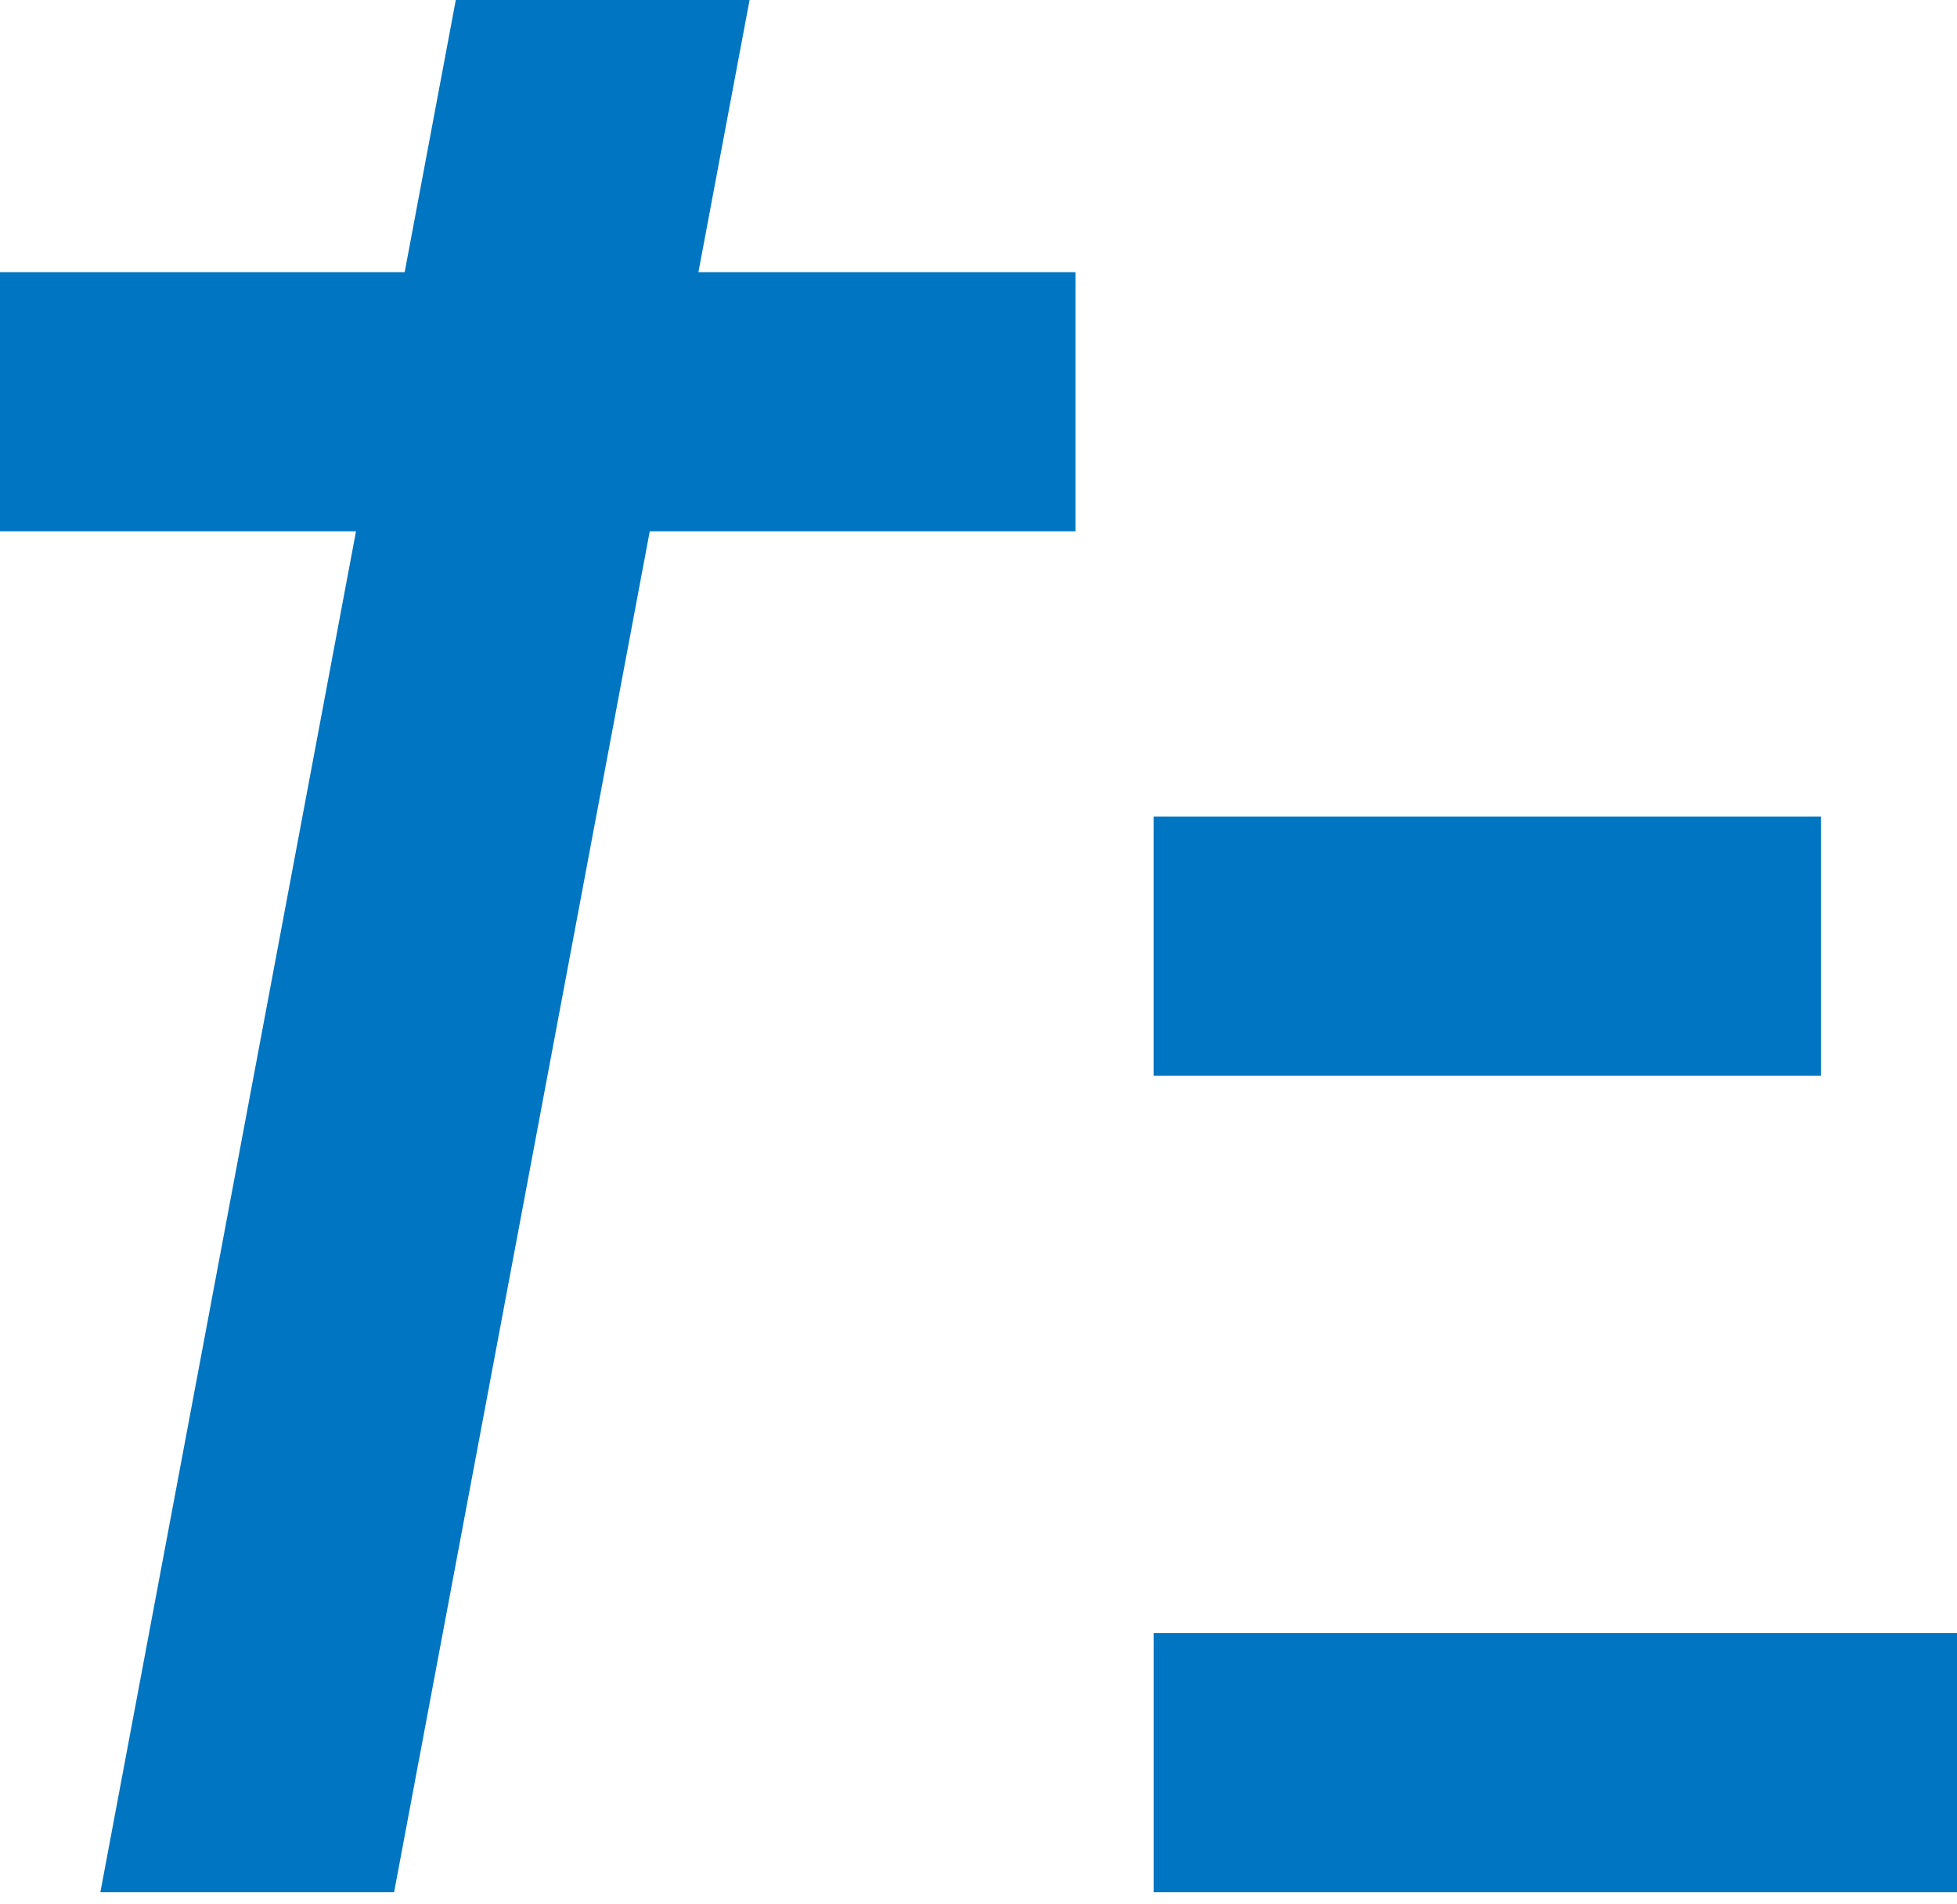 <?xml version="1.0" encoding="utf-8"?>
<!-- Generator: Adobe Illustrator 16.0.0, SVG Export Plug-In . SVG Version: 6.00 Build 0)  -->
<!DOCTYPE svg PUBLIC "-//W3C//DTD SVG 1.1//EN" "http://www.w3.org/Graphics/SVG/1.1/DTD/svg11.dtd">
<svg version="1.1" id="レイヤー_1" xmlns="http://www.w3.org/2000/svg" xmlns:xlink="http://www.w3.org/1999/xlink" x="0px"
	 y="0px" width="73px" height="71px" viewBox="0 0 73 71" enable-background="new 0 0 73 71" xml:space="preserve">
<rect x="43.032" y="30.455" fill="#0075C1" width="24.892" height="9.664"/>
<rect x="43.033" y="60.912" fill="#0075C1" width="29.967" height="9.664"/>
<polygon fill="#0075C1" points="27.96,0 17.002,0 15.095,10.152 0,10.152 0,19.815 13.28,19.815 3.744,70.576 14.7,70.576 
	24.237,19.815 40.117,19.815 40.117,10.152 26.052,10.152 "/>
</svg>
